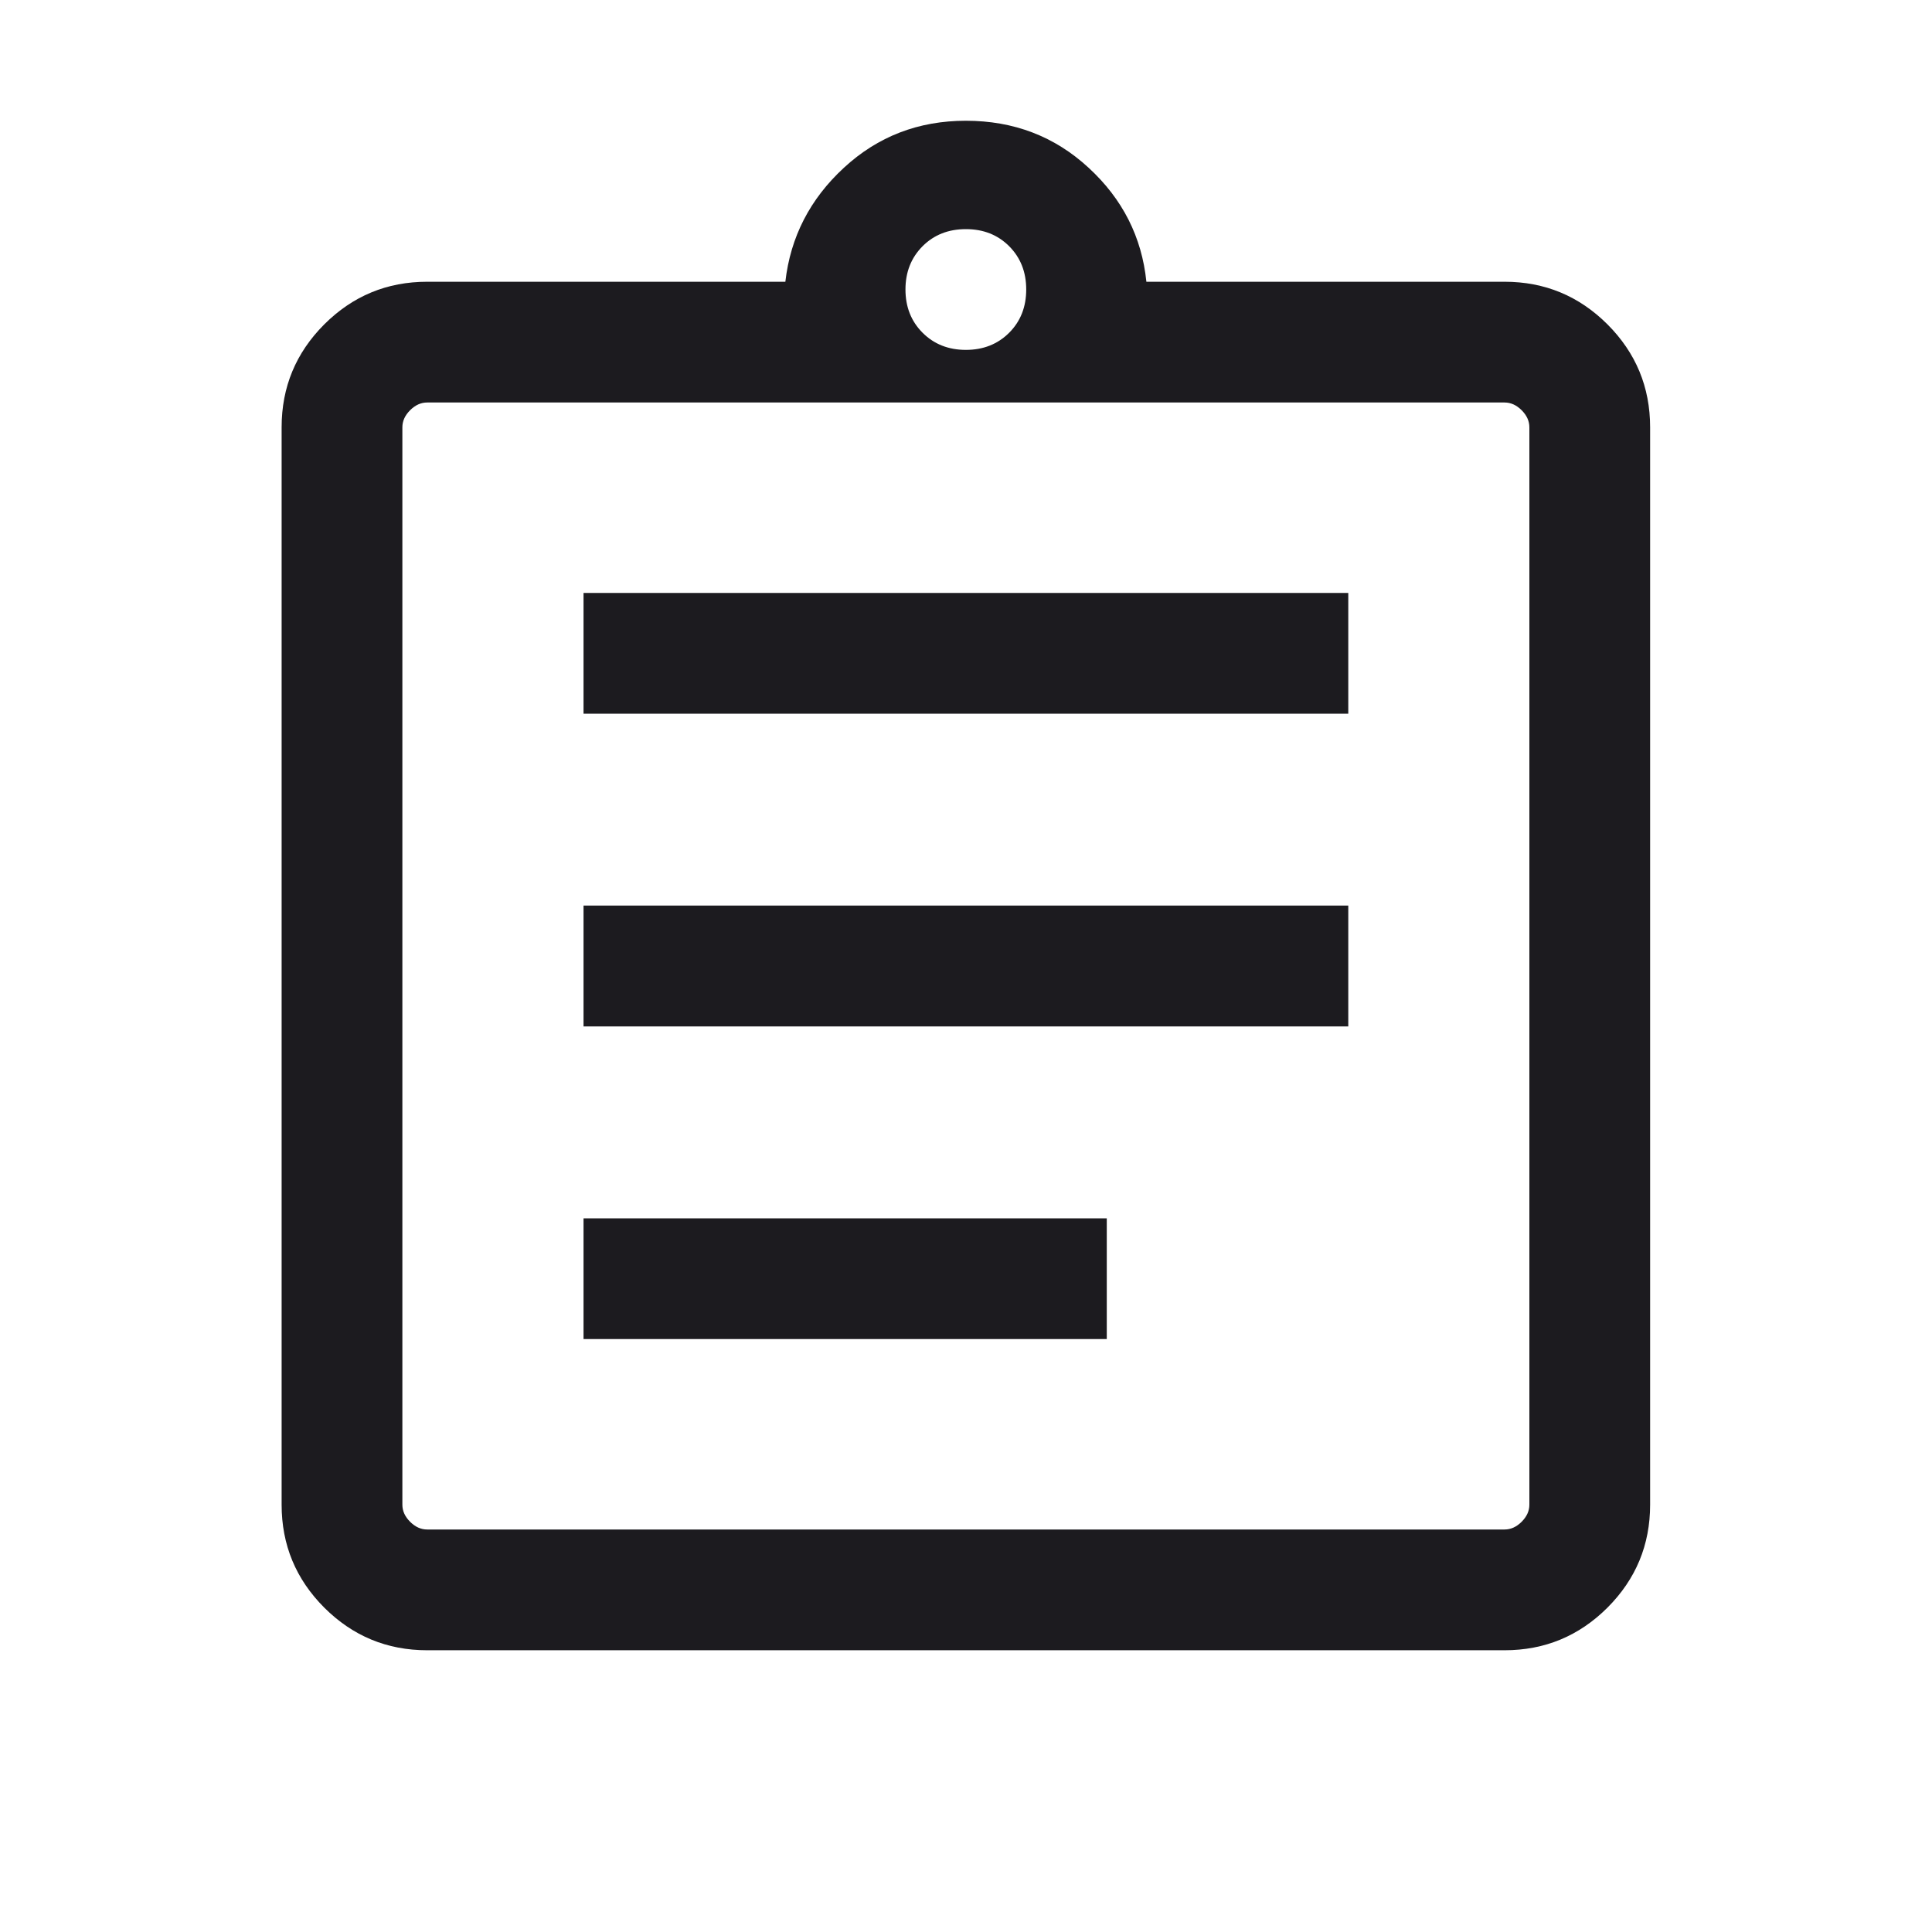<svg width="30" height="30" viewBox="0 0 30 30" fill="none" xmlns="http://www.w3.org/2000/svg">
<mask id="mask0_748_18869" style="mask-type:alpha" maskUnits="userSpaceOnUse" x="0" y="0" width="30" height="30">
<rect width="30" height="30" fill="#D9D9D9"/>
</mask>
<g mask="url(#mask0_748_18869)">
<path d="M6.633 25.625C6.009 25.625 5.477 25.404 5.035 24.963C4.594 24.521 4.373 23.989 4.373 23.365V6.635C4.373 6.011 4.594 5.479 5.035 5.037C5.477 4.596 6.009 4.375 6.633 4.375H12.195C12.274 3.681 12.577 3.091 13.104 2.605C13.631 2.118 14.262 1.875 14.998 1.875C15.742 1.875 16.377 2.118 16.904 2.605C17.432 3.091 17.73 3.681 17.801 4.375H23.363C23.987 4.375 24.519 4.596 24.961 5.037C25.402 5.479 25.623 6.011 25.623 6.635V23.365C25.623 23.989 25.402 24.521 24.961 24.963C24.519 25.404 23.987 25.625 23.363 25.625H6.633ZM6.633 23.75H23.363C23.46 23.75 23.548 23.71 23.628 23.63C23.708 23.55 23.748 23.462 23.748 23.365V6.635C23.748 6.538 23.708 6.45 23.628 6.37C23.548 6.29 23.46 6.25 23.363 6.25H6.633C6.536 6.25 6.448 6.29 6.368 6.37C6.288 6.45 6.248 6.538 6.248 6.635V23.365C6.248 23.462 6.288 23.55 6.368 23.63C6.448 23.71 6.536 23.75 6.633 23.75ZM9.061 20.793H17.186V18.918H9.061V20.793ZM9.061 15.938H20.936V14.062H9.061V15.938ZM9.061 11.082H20.936V9.207H9.061V11.082ZM14.998 5.433C15.269 5.433 15.493 5.344 15.67 5.167C15.847 4.99 15.935 4.766 15.935 4.495C15.935 4.224 15.847 4.001 15.67 3.823C15.493 3.646 15.269 3.558 14.998 3.558C14.727 3.558 14.503 3.646 14.326 3.823C14.149 4.001 14.06 4.224 14.06 4.495C14.06 4.766 14.149 4.99 14.326 5.167C14.503 5.344 14.727 5.433 14.998 5.433Z" fill="#1C1B1F"/>
</g>
</svg>
